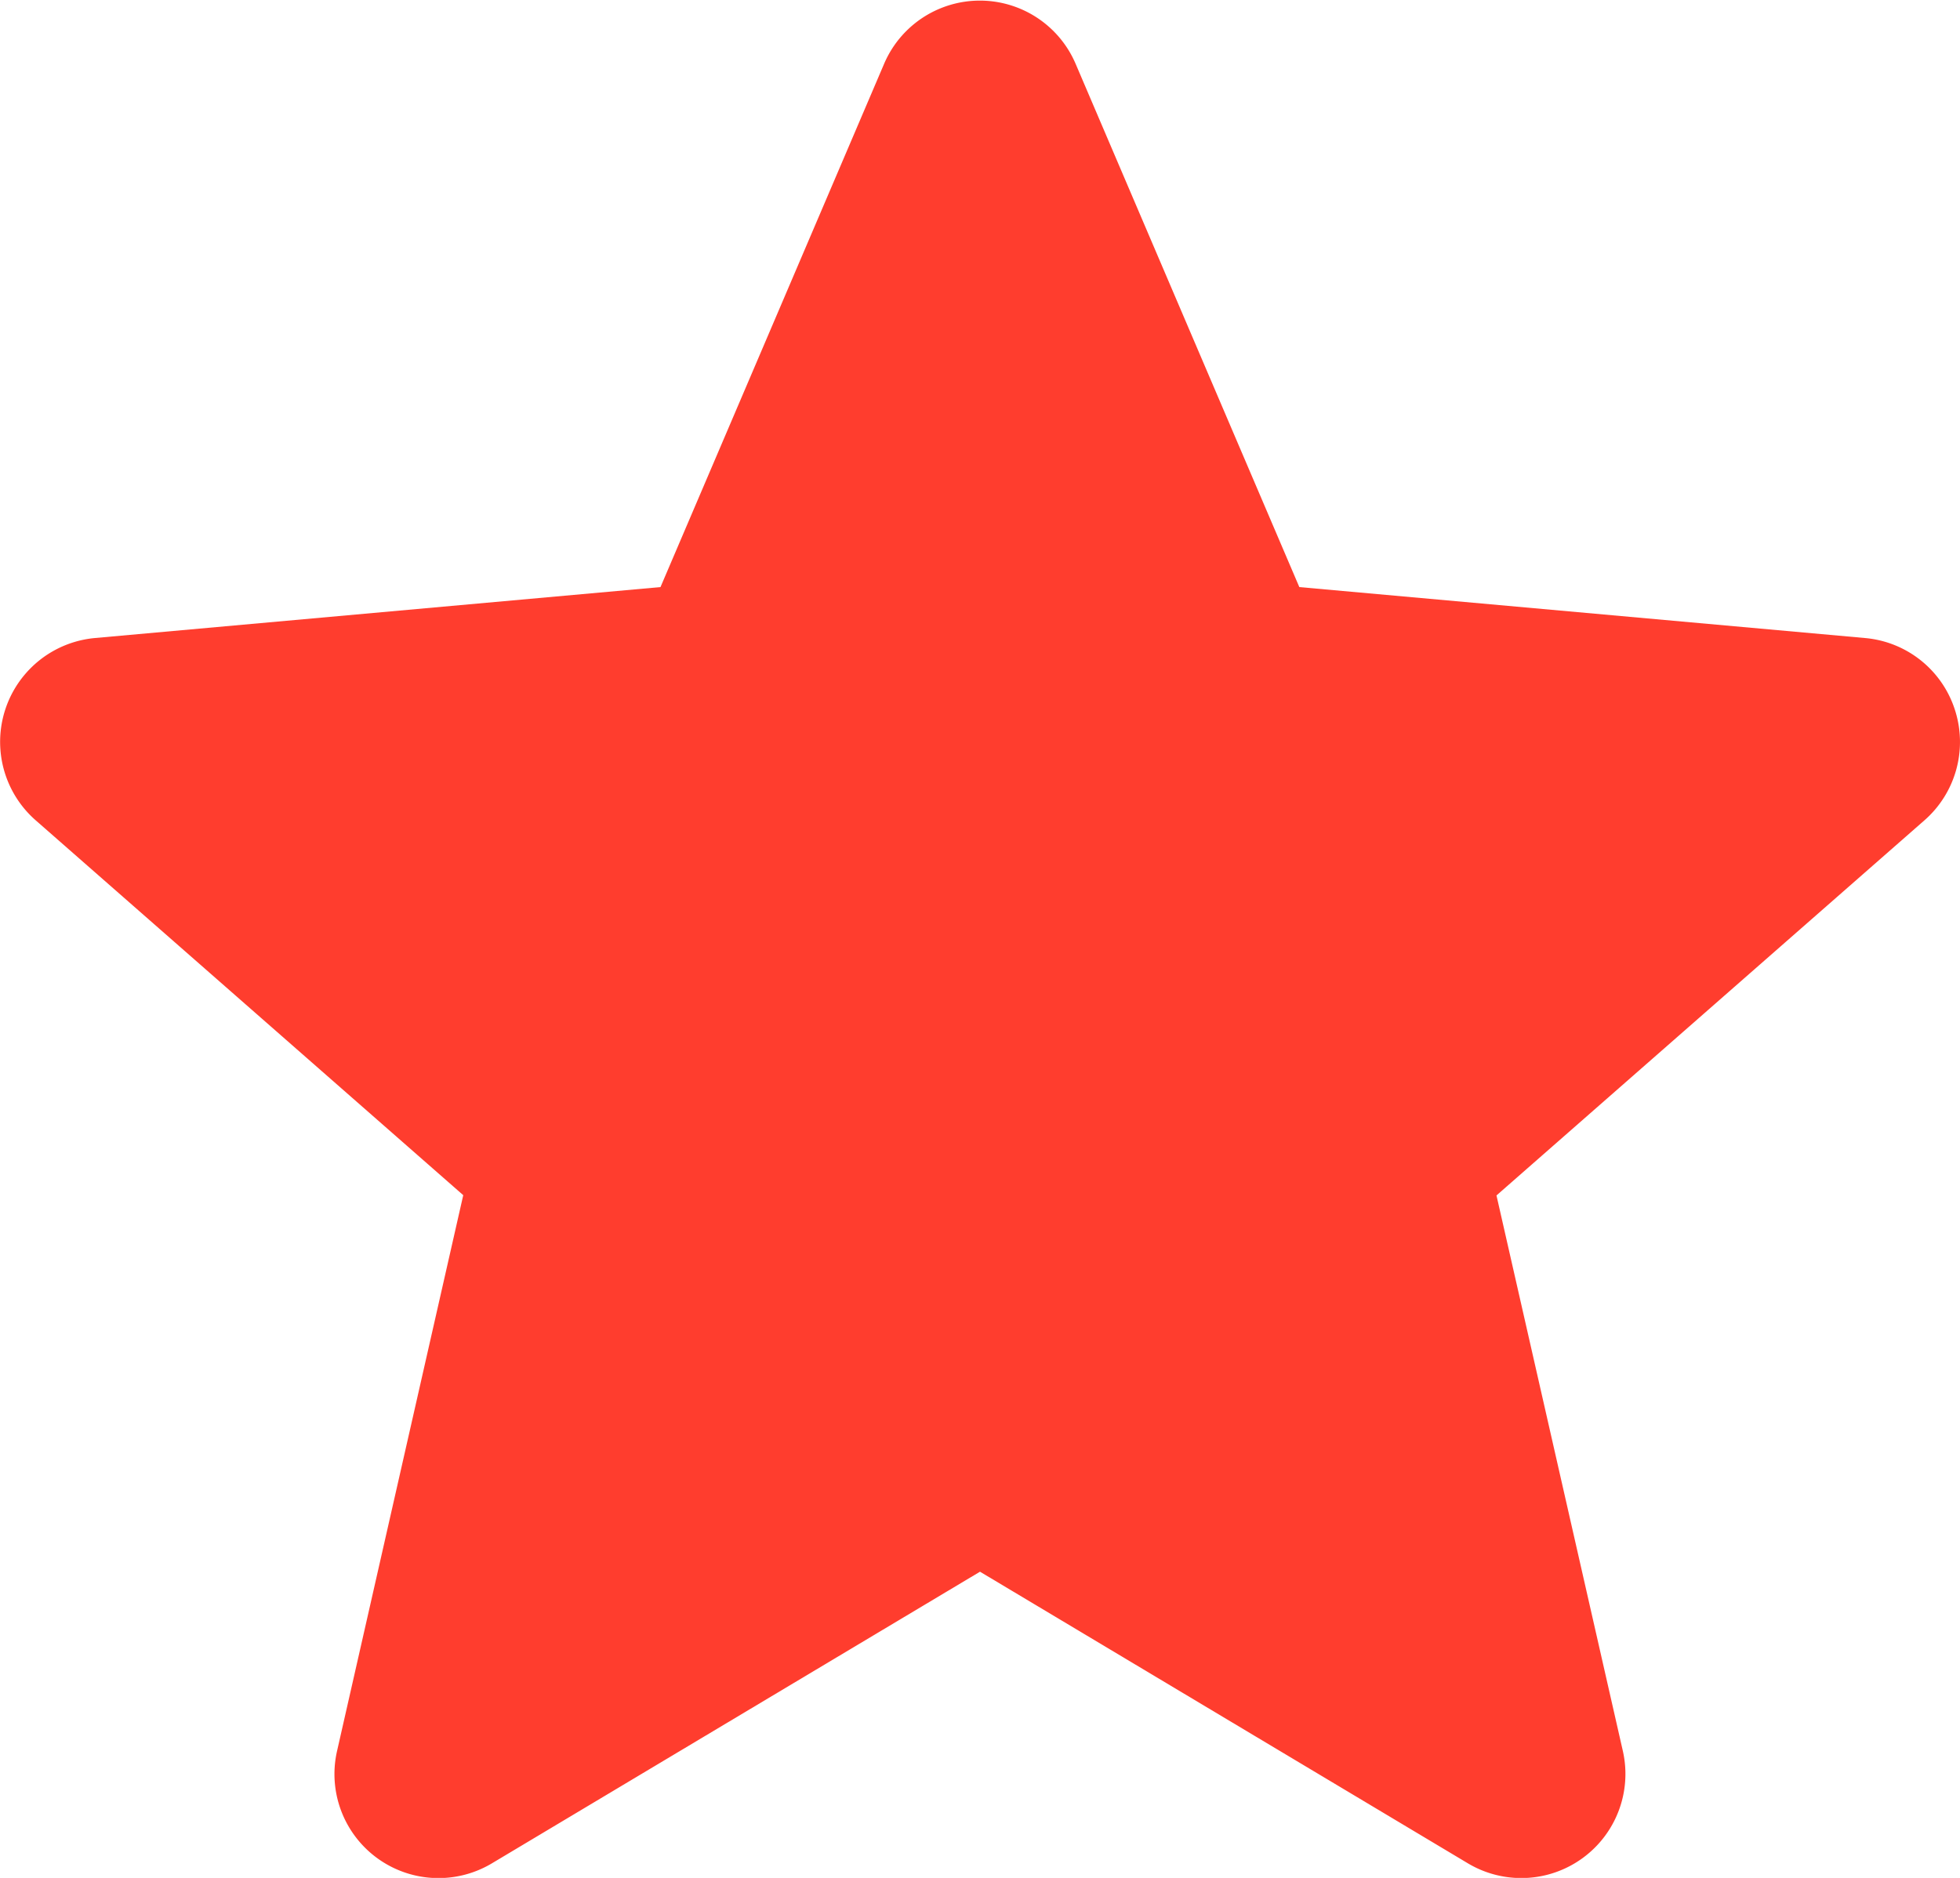 <svg xmlns="http://www.w3.org/2000/svg" width="21.722" height="20.817" viewBox="0 0 21.722 20.817">
  <path id="Path_155308" data-name="Path 155308" d="M21.665,8.359a1.152,1.152,0,0,0-.994-.794L14.4,7l-2.479-5.8a1.154,1.154,0,0,0-2.123,0L7.32,7,1.05,7.565a1.156,1.156,0,0,0-.655,2.02l4.739,4.156L3.736,19.9a1.153,1.153,0,0,0,1.717,1.247l5.408-3.232,5.406,3.232A1.154,1.154,0,0,0,17.985,19.9l-1.4-6.156,4.739-4.155A1.155,1.155,0,0,0,21.665,8.359Zm0,0" transform="translate(0 -0.492)" fill="#ff3d2e"/>
</svg>
